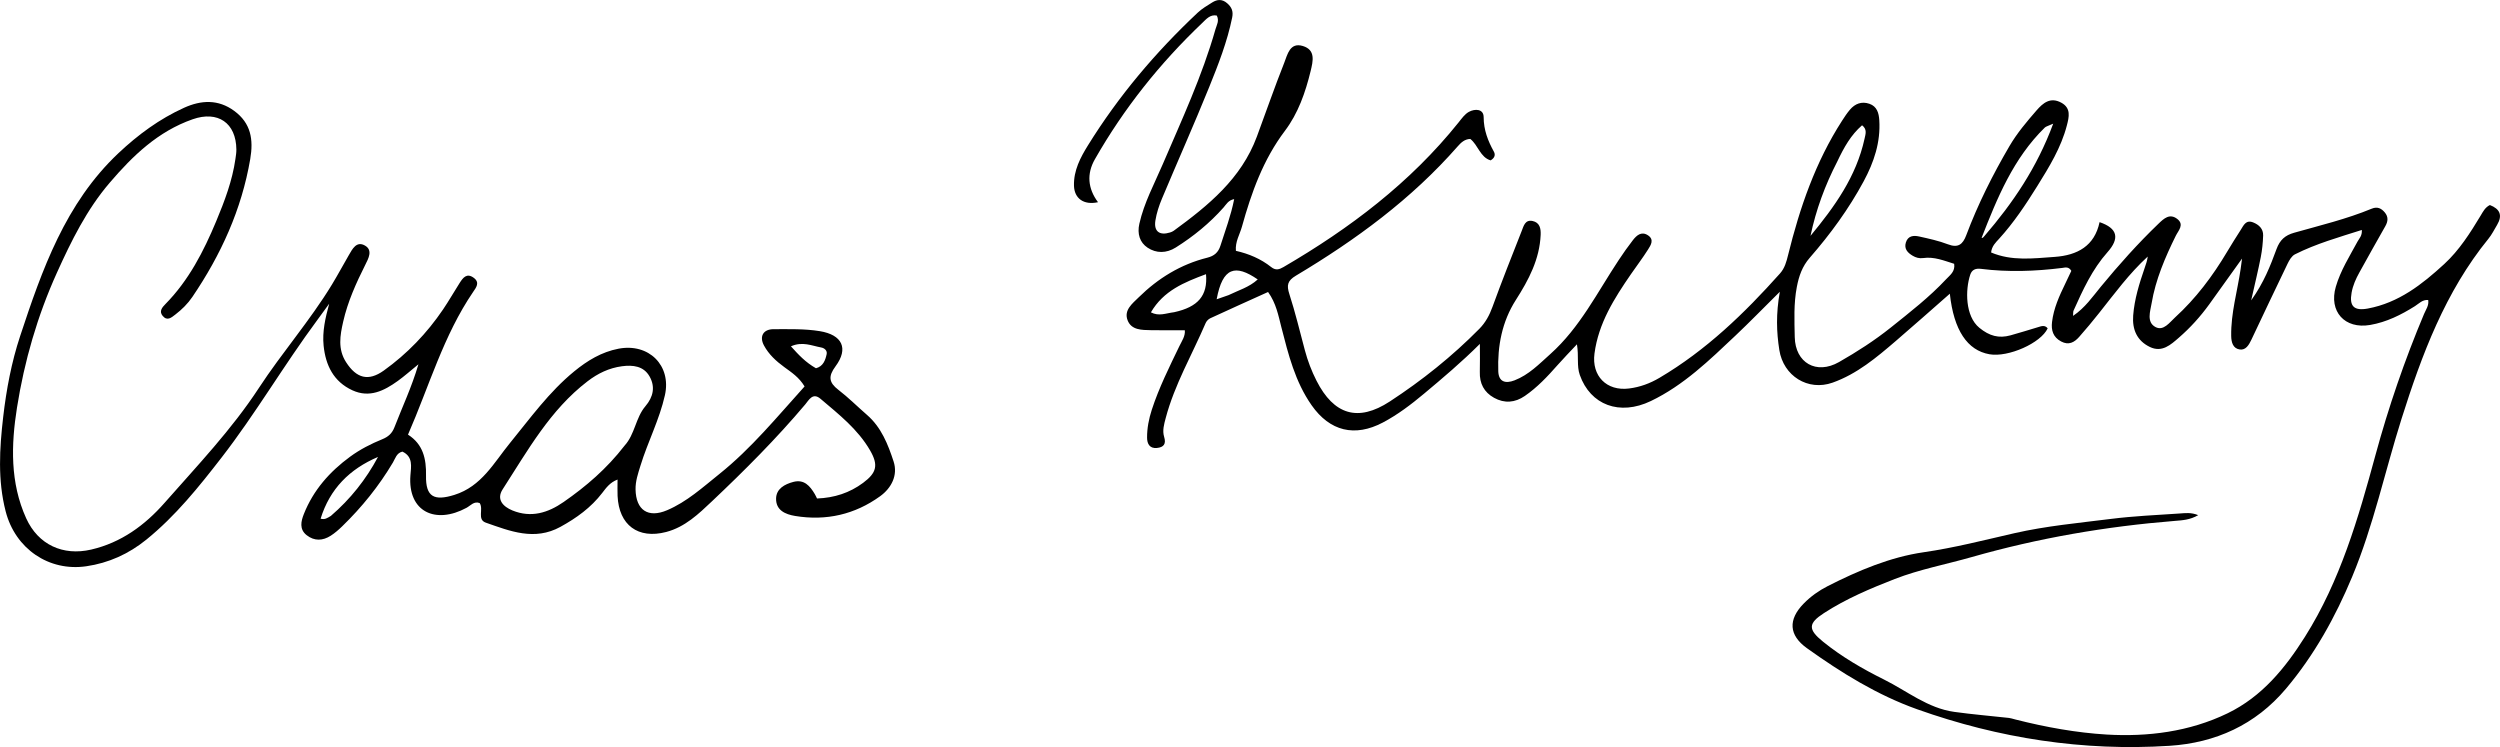 <svg version="1.1" id="Layer_1" xmlns="http://www.w3.org/2000/svg" xmlns:xlink="http://www.w3.org/1999/xlink" x="0px" y="0px" enable-background="new 0 0 1024 576" xml:space="preserve" viewBox="55.75 143 918.77 274.58">
<path fill="#000000" opacity="1" stroke="none" d=" M796.422,407.418   C807.721,410.289 819.004,412.3 829.942,412.95   C844.948,413.841 860.362,411.956 874.426,405.131   C887.06,399 895.565,388.559 902.832,377.038   C915.791,356.492 922.444,333.459 928.742,310.29   C933.55,292.6 939.496,275.285 946.611,258.378   C947.292,256.761 948.47,255.251 948.135,253.244   C946.008,253.066 944.754,254.572 943.266,255.508   C938.153,258.725 932.814,261.386 926.795,262.425   C917.448,264.039 911.535,257.458 914.18,248.38   C915.923,242.397 919.252,237.17 922.173,231.749   C922.792,230.601 923.9,229.671 923.741,227.508   C915.315,230.194 906.957,232.545 899.161,236.47   C897.968,237.071 897.076,238.624 896.444,239.93   C891.952,249.216 887.563,258.552 883.142,267.871   C882.26,269.729 881.102,271.766 878.884,271.438   C876.411,271.073 875.769,268.862 875.732,266.465   C875.599,258.05 878.018,250.008 879.214,241.788   C879.324,241.032 879.418,240.273 879.721,238.025   C875.103,244.475 871.385,249.718 867.611,254.921   C864.371,259.389 860.672,263.475 856.515,267.086   C853.515,269.692 850.31,272.666 845.85,270.517   C841.099,268.228 839.323,264.1 839.711,258.956   C840.168,252.921 841.96,247.205 843.911,241.529   C844.379,240.167 844.874,238.815 845.058,237.287   C838.249,243.518 832.868,250.89 827.203,258.021   C824.824,261.015 822.387,263.97 819.848,266.829   C818.088,268.809 816.043,269.994 813.235,268.496   C810.252,266.906 809.528,264.351 809.888,261.34   C810.49,256.308 812.556,251.754 814.746,247.254   C815.536,245.632 816.293,243.994 816.98,242.544   C815.982,240.855 814.678,241.336 813.635,241.467   C803.689,242.714 793.734,243.059 783.77,241.806   C781.794,241.558 780.438,242.121 779.827,243.959   C777.99,249.49 777.923,259.181 783.197,263.482   C786.883,266.487 790.336,267.434 794.644,266.237   C798.002,265.303 801.331,264.266 804.669,263.26   C805.943,262.875 807.219,262.328 808.289,263.665   C805.816,269.063 793.82,274.403 786.911,273.197   C778.77,271.774 773.769,264.364 772.331,250.938   C765.495,256.928 759.034,262.688 752.464,268.322   C745.378,274.399 738.209,280.439 729.246,283.623   C720.186,286.842 711.161,281.162 709.666,271.633   C708.627,265.014 708.4,258.409 709.85,250.229   C703.749,256.272 698.754,261.419 693.544,266.338   C683.977,275.372 674.51,284.598 662.453,290.385   C650.961,295.901 640.238,291.844 636.341,280.801   C635.156,277.443 636.023,273.918 635.29,269.534   C632.531,272.483 630.255,274.798 628.113,277.231   C624.471,281.368 620.705,285.371 616.142,288.514   C612.541,290.994 608.695,291.34 604.827,289.194   C601.138,287.148 599.466,283.921 599.596,279.682   C599.693,276.526 599.615,273.364 599.615,269.387   C592.913,276.075 586.002,281.91 579.062,287.711   C574.32,291.673 569.411,295.409 563.944,298.29   C553.634,303.724 544.478,301.489 537.781,291.936   C531.727,283.3 529.223,273.247 526.658,263.237   C525.549,258.909 524.751,254.464 521.774,250.311   C514.674,253.524 507.59,256.701 500.544,259.961   C499.845,260.285 499.142,261.01 498.838,261.719   C493.861,273.331 487.408,284.327 484.15,296.659   C483.553,298.918 482.873,301.241 483.581,303.549   C484.377,306.142 483.466,307.379 480.917,307.632   C478.166,307.905 477.324,305.963 477.31,303.882   C477.288,300.387 477.952,296.948 479.043,293.591   C481.68,285.479 485.484,277.884 489.17,270.23   C490.083,268.334 491.414,266.513 491.179,264.364   C486.964,264.364 482.854,264.427 478.748,264.344   C475.405,264.276 471.546,264.355 470.147,260.695   C468.727,256.978 471.87,254.593 474.232,252.27   C481.378,245.243 489.678,240.151 499.454,237.701   C501.981,237.068 503.485,235.779 504.279,233.273   C506.029,227.748 508.109,222.323 509.323,216.181   C507.163,216.557 506.396,218.147 505.417,219.252   C500.29,225.04 494.38,229.854 487.851,233.962   C484.378,236.146 480.672,236.125 477.513,234.036   C474.618,232.121 473.631,228.938 474.473,225.212   C476.214,217.499 479.964,210.592 483.032,203.438   C490.051,187.069 497.572,170.911 502.456,153.716   C502.891,152.185 503.925,150.658 502.933,148.72   C500.47,148.21 498.974,150.119 497.562,151.462   C482.018,166.245 468.772,182.869 458.133,201.518   C455.08,206.869 455.497,212.242 459.277,217.313   C453.999,218.478 450.578,215.899 450.447,211.267   C450.288,205.641 452.822,200.873 455.615,196.37   C466.828,178.291 480.457,162.165 495.955,147.617   C497.514,146.154 499.428,145.046 501.255,143.899   C503.098,142.742 504.898,142.594 506.741,144.192   C508.43,145.657 509.045,147.179 508.583,149.448   C506.777,158.316 503.494,166.708 500.129,175.025   C494.571,188.762 488.528,202.301 482.794,215.967   C481.708,218.556 480.797,221.301 480.366,224.061   C479.743,228.05 481.884,229.636 485.754,228.439   C486.227,228.292 486.712,228.093 487.108,227.803   C499.821,218.523 511.914,208.681 517.646,193.242   C521.006,184.19 524.155,175.056 527.715,166.084   C528.898,163.103 529.764,158.441 534.571,159.911   C539.295,161.355 538.315,165.422 537.409,169.148   C535.5,176.991 532.822,184.655 527.991,191.05   C519.96,201.68 515.657,213.786 512.163,226.343   C511.372,229.184 509.663,231.802 509.951,235.184   C514.686,236.259 519.118,238.12 522.925,241.151   C524.596,242.481 525.909,242.04 527.452,241.14   C551.804,226.942 574.029,210.175 591.79,187.994   C592.925,186.577 594.064,184.938 595.585,184.107   C597.817,182.889 600.988,182.983 601.002,186.034   C601.024,190.799 602.566,194.767 604.762,198.735   C605.369,199.832 605.133,201.016 603.567,201.94   C599.721,200.804 598.985,196.333 596.1,194.064   C594.011,194.122 592.671,195.417 591.48,196.776   C574.491,216.17 553.983,231.184 532.007,244.31   C528.873,246.181 528.553,247.83 529.601,251.078   C531.792,257.874 533.467,264.838 535.306,271.746   C536.339,275.627 537.764,279.355 539.58,282.923   C545.937,295.418 554.786,298.212 566.514,290.549   C578.368,282.803 589.45,273.953 599.433,263.828   C601.687,261.541 603.134,258.847 604.248,255.784   C607.661,246.4 611.349,237.115 615.008,227.822   C615.708,226.045 616.248,223.643 618.977,224.218   C621.623,224.775 622.055,226.957 621.955,229.285   C621.57,238.277 617.563,245.846 612.842,253.232   C607.759,261.185 606.057,270.143 606.379,279.451   C606.511,283.272 608.922,284.107 612.333,282.791   C617.613,280.754 621.399,276.788 625.502,273.123   C636.399,263.389 642.768,250.433 650.656,238.551   C652.313,236.056 654.032,233.594 655.871,231.233   C657.253,229.459 659.014,227.907 661.394,229.478   C663.793,231.062 662.428,233.1 661.409,234.714   C659.459,237.808 657.227,240.723 655.15,243.739   C648.985,252.689 643.198,261.796 641.734,272.93   C640.653,281.157 646.187,286.818 654.44,285.773   C658.46,285.265 662.11,283.928 665.639,281.844   C682.746,271.743 696.815,258.179 709.927,243.488   C711.663,241.542 712.285,239.165 712.89,236.715   C717.18,219.337 722.95,202.544 732.724,187.368   C733.622,185.972 734.544,184.572 735.615,183.311   C737.508,181.085 739.947,180.162 742.784,181.146   C745.573,182.114 746.24,184.57 746.404,187.162   C746.918,195.251 744.451,202.597 740.679,209.603   C735.202,219.776 728.422,229.048 720.851,237.729   C718.09,240.893 716.868,244.426 716.097,248.461   C714.922,254.604 715.209,260.744 715.335,266.89   C715.528,276.355 723.279,280.811 731.604,276.06   C738.238,272.274 744.676,268.141 750.677,263.337   C757.697,257.717 764.802,252.217 770.963,245.623   C772.4,244.084 774.351,242.816 773.927,239.95   C770.241,238.816 766.584,237.25 762.515,237.84   C761.08,238.049 759.811,237.657 758.696,237.002   C756.913,235.954 755.439,234.516 756.164,232.133   C756.928,229.622 759.008,229.454 761.041,229.908   C764.607,230.705 768.225,231.476 771.62,232.782   C775.378,234.228 777.099,232.813 778.362,229.448   C782.644,218.042 788.098,207.205 794.248,196.684   C797.055,191.883 800.592,187.726 804.193,183.579   C806.61,180.794 809.291,178.587 813.257,180.72   C816.963,182.713 816.134,186.012 815.347,189.064   C813.239,197.238 808.83,204.368 804.447,211.42   C800.234,218.199 795.797,224.871 790.377,230.816   C789.193,232.115 787.763,233.418 787.496,235.784   C795.1,239.015 803.004,237.967 810.869,237.411   C819.225,236.82 825.512,233.396 827.36,224.638   C834.021,226.905 834.806,230.577 830.273,235.676   C824.649,242.001 821.204,249.561 817.797,257.155   C817.621,257.546 817.703,258.052 817.616,259.095   C822.077,256.06 824.785,252.051 827.799,248.389   C834.464,240.295 841.436,232.494 849,225.228   C850.987,223.32 853.109,221.301 855.909,223.466   C858.607,225.551 856.303,227.748 855.361,229.661   C851.447,237.607 847.954,245.72 846.479,254.489   C845.988,257.411 844.538,261.395 847.918,263.197   C850.837,264.753 853.094,261.494 855.058,259.702   C862.73,252.703 868.921,244.47 874.219,235.552   C875.836,232.83 877.529,230.154 879.236,227.488   C880.288,225.845 881.117,223.677 883.781,224.731   C885.95,225.589 887.551,227.099 887.471,229.56   C887.384,232.208 887.116,234.88 886.607,237.479   C885.654,242.349 884.469,247.173 883.072,253.392   C887.751,246.837 890.13,240.686 892.379,234.567   C893.626,231.173 895.5,229.488 898.866,228.535   C908.437,225.824 918.142,223.51 927.369,219.694   C929.442,218.836 930.907,219.555 932.179,221.075   C933.534,222.695 933.391,224.348 932.361,226.148   C929.136,231.786 925.99,237.471 922.835,243.148   C921.538,245.481 920.464,247.874 919.981,250.561   C919.088,255.531 920.851,257.331 925.937,256.389   C937.245,254.293 945.871,247.533 954.016,240.051   C959.581,234.939 963.586,228.577 967.461,222.152   C968.312,220.74 969.059,219.221 970.797,218.354   C974.447,219.759 975.574,222.1 973.44,225.671   C972.418,227.382 971.52,229.205 970.272,230.739   C954.381,250.269 945.797,273.308 938.336,296.903   C932.218,316.25 928.02,336.212 920.174,355   C913.991,369.804 906.287,383.728 895.859,396.103   C884.617,409.444 869.888,416.001 853.106,417.087   C821.34,419.142 790.308,414.333 760.337,403.668   C745.675,398.451 732.447,390.248 719.812,381.212   C713.112,376.42 712.86,370.692 718.622,364.814   C721.222,362.161 724.217,360.044 727.488,358.381   C738.677,352.69 750.448,347.725 762.684,345.957   C774.023,344.318 784.983,341.483 796.036,338.96   C807.732,336.29 819.6,335.209 831.424,333.716   C839.823,332.656 848.31,332.285 856.766,331.714   C858.813,331.576 860.956,331.242 863.609,332.323   C860.578,334.083 857.741,334.216 855.075,334.43   C829.749,336.458 804.839,340.746 780.396,347.721   C770.957,350.415 761.196,352.244 752.095,355.785   C743.163,359.261 734.202,363.045 726.071,368.316   C720.228,372.103 720.167,374.309 725.689,378.788   C732.577,384.375 740.243,388.814 748.139,392.737   C756.623,396.951 764.202,403.268 773.961,404.622   C780.638,405.548 787.366,406.102 794.069,406.846   C794.724,406.919 795.362,407.153 796.422,407.418  M730.947,202.4   C726.479,211.051 723.13,220.105 721.124,229.678   C729.962,218.998 737.949,207.89 740.978,194.013   C741.359,192.266 742.031,190.542 740.071,189.04   C735.966,192.63 733.467,197.073 730.947,202.4  M785.108,229.669   C795.473,217.617 804.327,204.671 810.321,188.447   C808.367,189.336 807.655,189.465 807.228,189.884   C795.667,201.202 789.74,215.758 784.001,230.418   C784.145,230.409 784.309,230.439 784.428,230.379   C784.568,230.309 784.669,230.161 785.108,229.669  M487.291,257.731   C496.043,255.807 499.643,251.67 498.972,243.76   C490.981,246.742 483.357,249.813 478.718,257.794   C481.715,259.329 484.097,258.135 487.291,257.731  M507.245,251.467   C510.854,249.695 514.836,248.578 517.973,245.695   C509.741,240.036 505.07,241.185 502.88,252.989   C504.23,252.532 505.418,252.13 507.245,251.467  z"/>
<path fill="#000000" opacity="1" stroke="none" d=" M172.475,260.454   C160.067,277.2 149.729,294.958 137.172,311.165   C128.805,321.965 120.271,332.617 109.559,341.3   C103.044,346.582 95.7,349.902 87.471,351.106   C73.731,353.116 61.377,344.692 57.83,330.933   C54.872,319.46 55.577,307.881 56.922,296.239   C58.09,286.131 59.982,276.1 63.136,266.556   C71.218,242.099 79.758,217.7 99.257,199.312   C106.451,192.527 114.358,186.703 123.395,182.607   C129.659,179.767 135.946,179.425 141.835,183.758   C147.972,188.274 148.953,194.226 147.712,201.476   C144.53,220.058 136.93,236.666 126.447,252.122   C124.749,254.626 122.629,256.714 120.234,258.563   C118.716,259.735 117.217,261.093 115.537,259.097   C114.109,257.401 115.351,255.963 116.54,254.754   C125.125,246.032 130.593,235.374 135.223,224.264   C138.291,216.902 141.136,209.417 142.268,201.434   C142.431,200.284 142.631,199.122 142.62,197.967   C142.532,188.119 135.779,183.6 126.549,186.834   C113.787,191.306 104.529,200.254 96.036,210.187   C87.617,220.033 81.972,231.493 76.662,243.239   C69.479,259.127 64.701,275.71 61.994,292.795   C59.829,306.468 59.421,320.373 65.375,333.489   C69.78,343.195 78.893,347.373 89.248,344.977   C100.28,342.424 108.991,336.03 116.22,327.813   C128.255,314.133 140.902,300.864 150.897,285.572   C159.404,272.557 169.686,260.836 177.759,247.547   C179.891,244.037 181.832,240.412 183.893,236.859   C185.239,234.54 186.752,231.448 189.881,233.247   C192.854,234.956 191.157,237.994 189.992,240.322   C186.632,247.033 183.546,253.836 181.875,261.198   C180.719,266.287 179.829,271.301 182.953,276.139   C186.733,281.993 191.088,283.271 196.792,279.186   C205.376,273.039 212.642,265.478 218.581,256.717   C220.727,253.552 222.613,250.211 224.677,246.99   C225.891,245.094 227.263,243.2 229.837,245.085   C232.233,246.84 230.709,248.703 229.628,250.29   C218.718,266.303 213.496,284.886 205.693,302.732   C211.243,306.274 212.44,311.598 212.316,317.82   C212.16,325.663 215.337,327.19 222.733,324.877   C232.75,321.743 237.268,313.04 243.144,305.844   C250.624,296.682 257.519,287.069 266.764,279.494   C271.61,275.524 276.837,272.347 283.043,271.155   C294.196,269.012 302.553,277.312 300.113,288.235   C298.113,297.191 293.813,305.39 291.127,314.134   C290.246,317.003 289.262,319.81 289.322,322.88   C289.469,330.488 293.947,333.47 300.888,330.522   C308.214,327.41 314.035,322.07 320.117,317.203   C331.866,307.803 341.357,296.184 351.436,285.02   C349.428,281.661 346.635,279.846 343.99,277.917   C340.989,275.729 338.28,273.25 336.52,269.973   C334.71,266.602 336.273,263.97 340.067,263.978   C345.722,263.989 351.388,263.785 357.019,264.701   C365.264,266.043 367.713,271.024 362.804,277.636   C360.094,281.287 360.333,283.558 363.856,286.261   C367.546,289.093 370.848,292.425 374.373,295.476   C379.65,300.044 382.109,306.346 384.158,312.617   C385.81,317.678 383.335,322.38 379.221,325.356   C369.924,332.082 359.4,334.497 348.004,332.626   C344.315,332.021 340.902,330.511 340.966,326.245   C341.021,322.612 344.116,320.945 347.324,320.103   C351.29,319.063 353.416,321.596 355.19,324.575   C355.508,325.109 355.755,325.686 356.013,326.201   C362.402,325.954 367.995,324.136 372.961,320.445   C377.968,316.724 378.606,313.885 375.532,308.558   C371.014,300.727 364.008,295.264 357.284,289.554   C354.421,287.122 353.011,290.053 351.689,291.62   C341.038,304.247 329.374,315.908 317.398,327.235   C312.502,331.866 307.488,336.698 300.584,338.505   C290.252,341.209 283.198,335.994 282.715,325.26   C282.633,323.442 282.704,321.617 282.704,319.239   C279.917,320.292 278.497,322.303 277.079,324.152   C272.936,329.554 267.602,333.384 261.699,336.629   C252.196,341.853 243.225,338.205 234.296,335.083   C230.992,333.928 233.544,330.142 232.039,327.884   C229.956,327.08 228.697,328.811 227.206,329.621   C215.844,335.79 205.556,331.131 206.582,317.691   C206.821,314.552 207.646,310.84 203.631,308.968   C201.473,309.493 201.034,311.487 200.141,312.991   C195.003,321.644 188.744,329.397 181.539,336.396   C180.232,337.665 178.835,338.896 177.307,339.874   C174.38,341.746 171.321,341.932 168.465,339.695   C165.658,337.496 166.386,334.525 167.417,331.92   C170.885,323.155 176.893,316.346 184.435,310.827   C188.087,308.155 192.101,306.106 196.269,304.408   C198.425,303.53 199.838,302.285 200.695,300.066   C203.569,292.624 207.011,285.401 209.527,276.877   C206.635,279.227 204.381,281.249 201.936,283.005   C196.91,286.615 191.542,289.334 185.246,286.432   C178.343,283.251 175.419,277.257 174.684,270.06   C174.15,264.831 175.326,259.795 176.738,254.607   C175.39,256.463 174.042,258.319 172.475,260.454  M285.296,306.76   C289.094,302.598 289.333,296.53 292.925,292.312   C295.861,288.865 296.632,285.124 294.448,281.309   C292.272,277.51 288.34,277.068 284.34,277.598   C279.609,278.224 275.486,280.212 271.694,283.115   C257.881,293.686 249.646,308.646 240.478,322.835   C238.096,326.523 240.607,329.178 244.069,330.595   C250.929,333.402 257.124,331.494 262.895,327.481   C271.124,321.757 278.693,315.306 285.296,306.76  M177.355,332.594   C184.499,326.446 190.253,319.212 194.673,310.925   C184.23,315.386 176.968,322.633 173.577,333.625   C175.154,334.043 175.969,333.431 177.355,332.594  M355.623,278.337   C358.262,277.625 359.065,275.432 359.551,273.161   C359.844,271.797 358.693,270.909 357.549,270.701   C354.1,270.075 350.66,268.383 346.426,270.276   C349.225,273.391 351.749,276.124 355.623,278.337  z"/>
</svg>